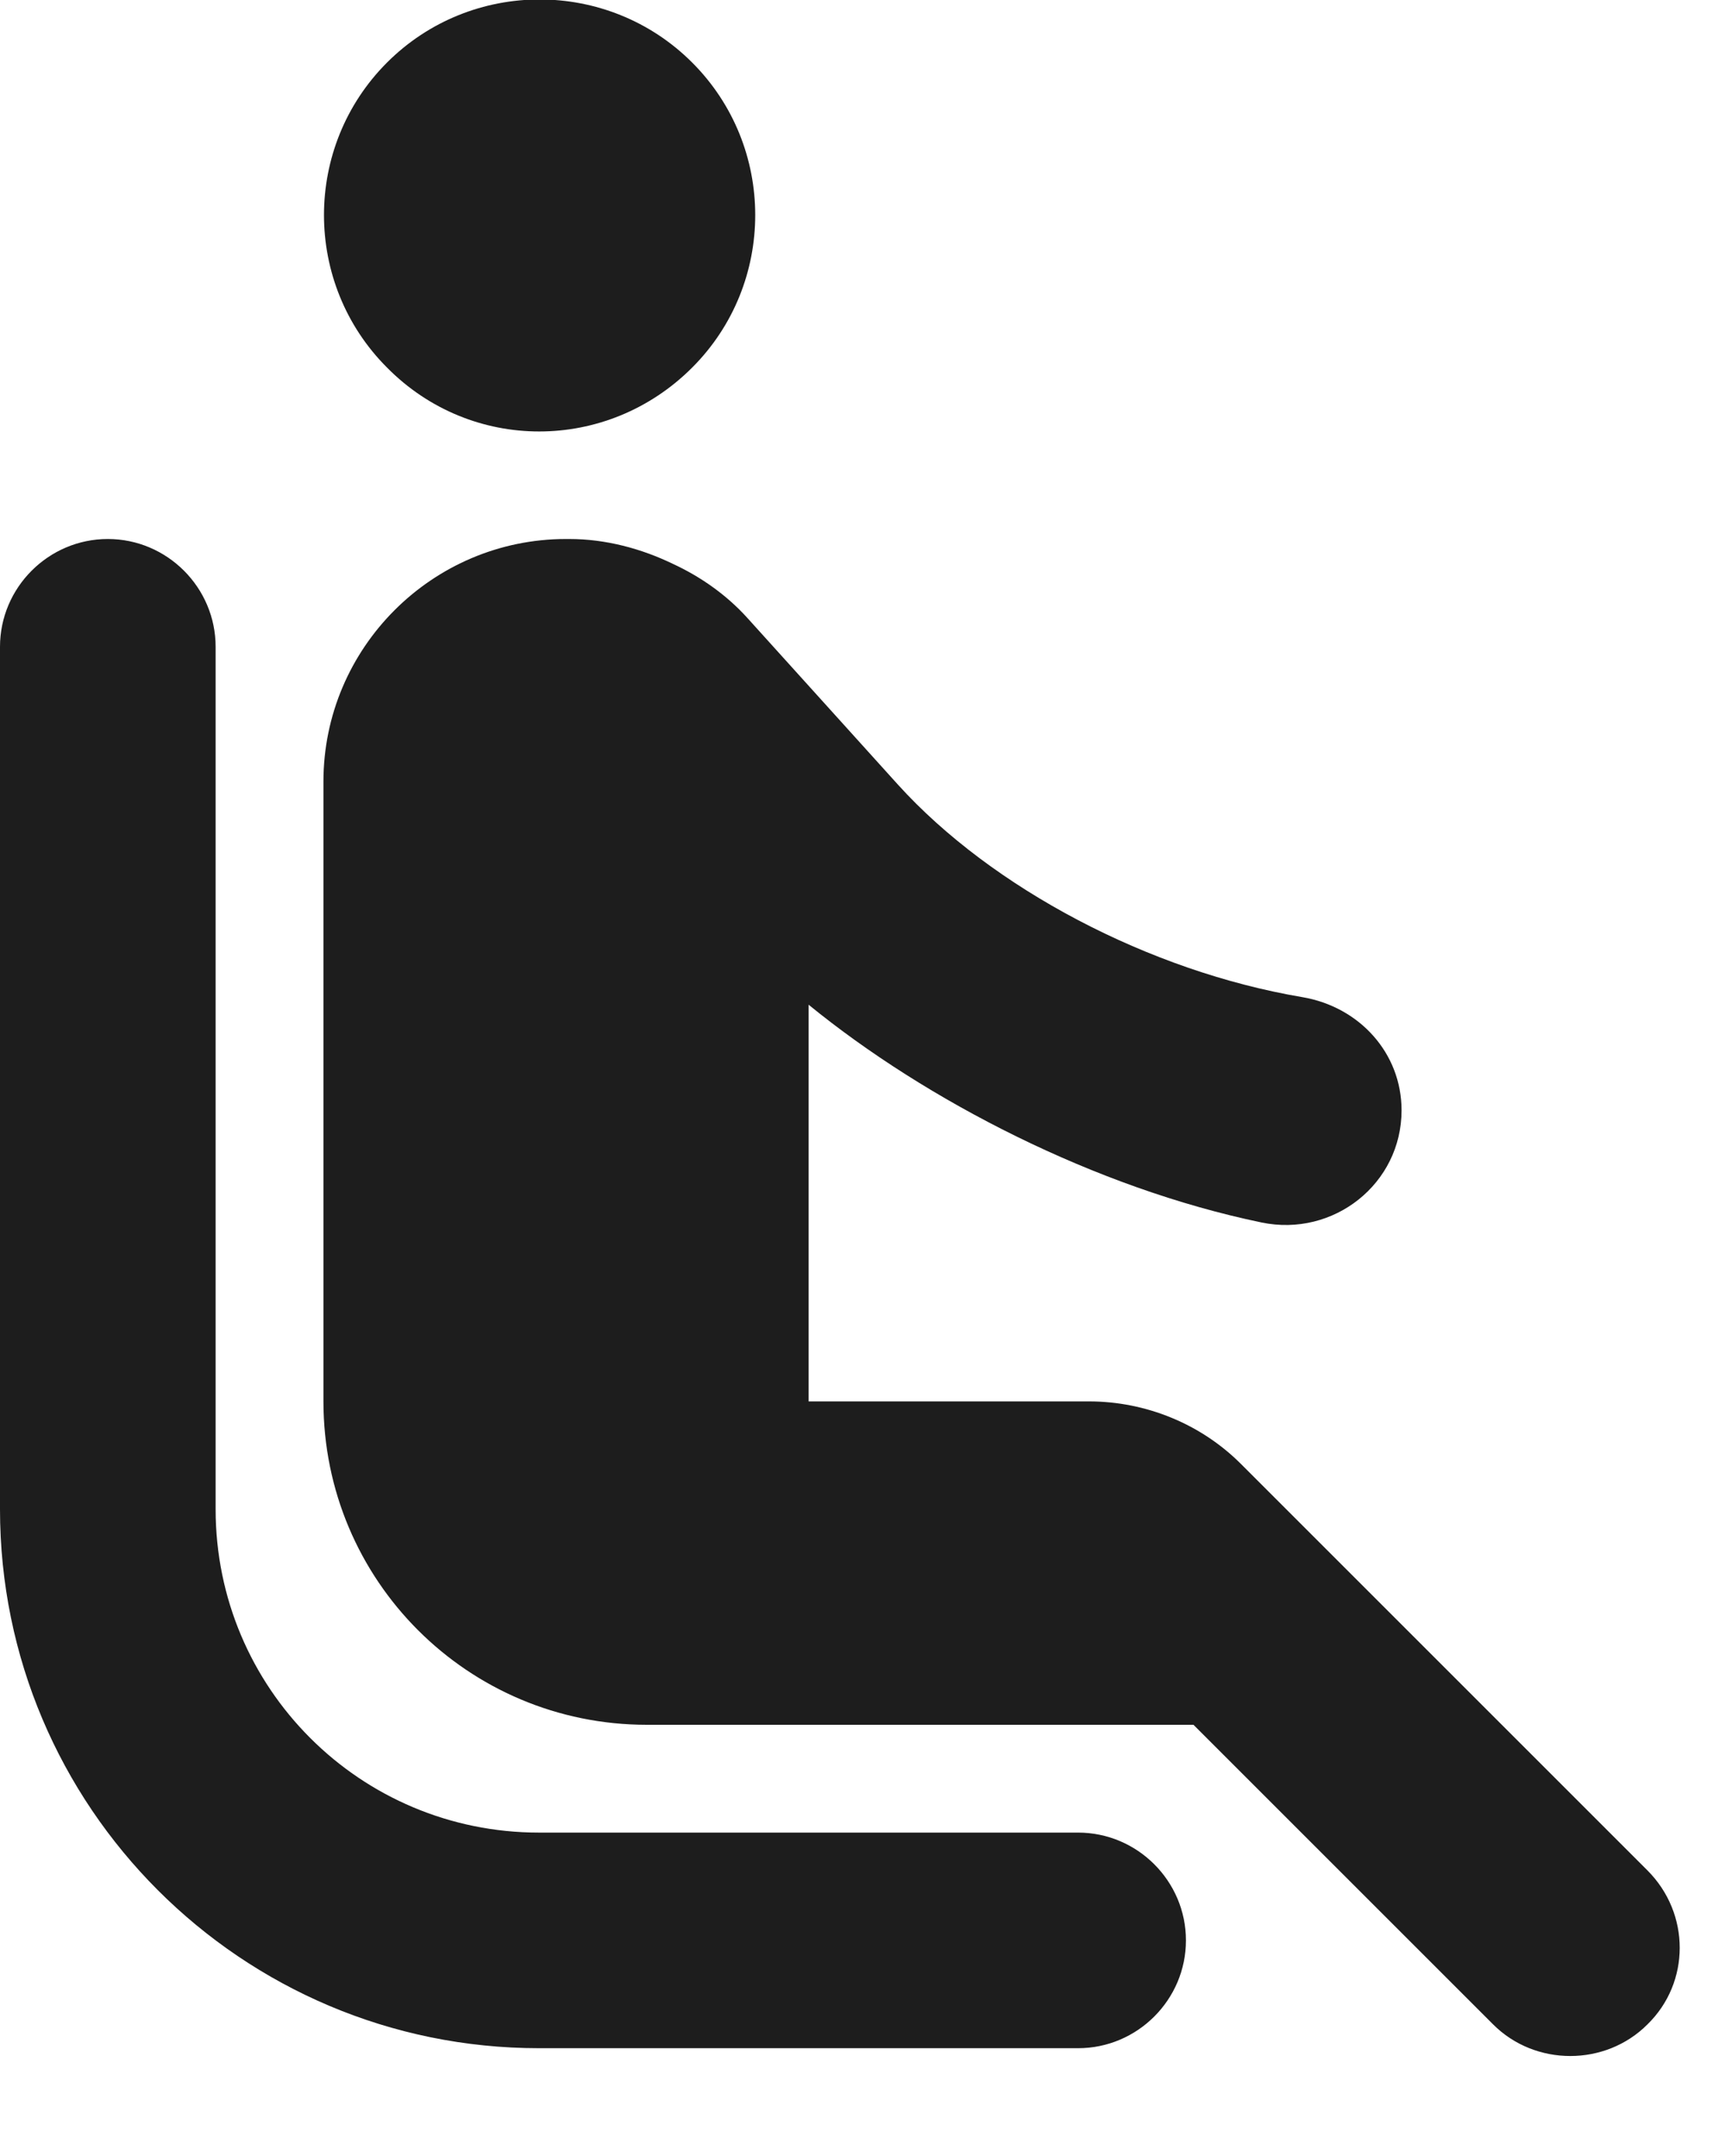 <svg xmlns="http://www.w3.org/2000/svg" width="16" height="20"><g fill="none" fill-rule="evenodd"><path d="M-4-2h24v24H-4z"/><path fill="#1D1D1D" d="M3.59 3.41c-.78-.78-.78-2.05 0-2.83.78-.78 2.05-.78 2.83 0 .78.78.78 2.05 0 2.83-.79.79-2.05.79-2.83 0ZM2 14V6c0-.55-.45-1-1-1s-1 .45-1 1v8c0 2.76 2.24 5 5 5h5c.55 0 1-.45 1-1s-.45-1-1-1H5c-1.66 0-3-1.34-3-3Zm13.28 3.35-3.77-3.77c-.37-.37-.88-.58-1.41-.58H7.5V9.32c1.09.89 2.66 1.7 4.2 2.02.67.14 1.3-.36 1.3-1.04 0-.53-.39-.96-.92-1.05-1.42-.24-2.88-1.01-3.75-1.97l-1.4-1.55c-.19-.21-.43-.38-.69-.5-.29-.14-.62-.23-.96-.23h-.03C4.01 5 3 6.01 3 7.25V13c0 1.66 1.34 3 3 3h5.07l2.78 2.78c.39.39 1.04.39 1.43 0 .4-.39.4-1.03 0-1.43Z"/></g></svg>